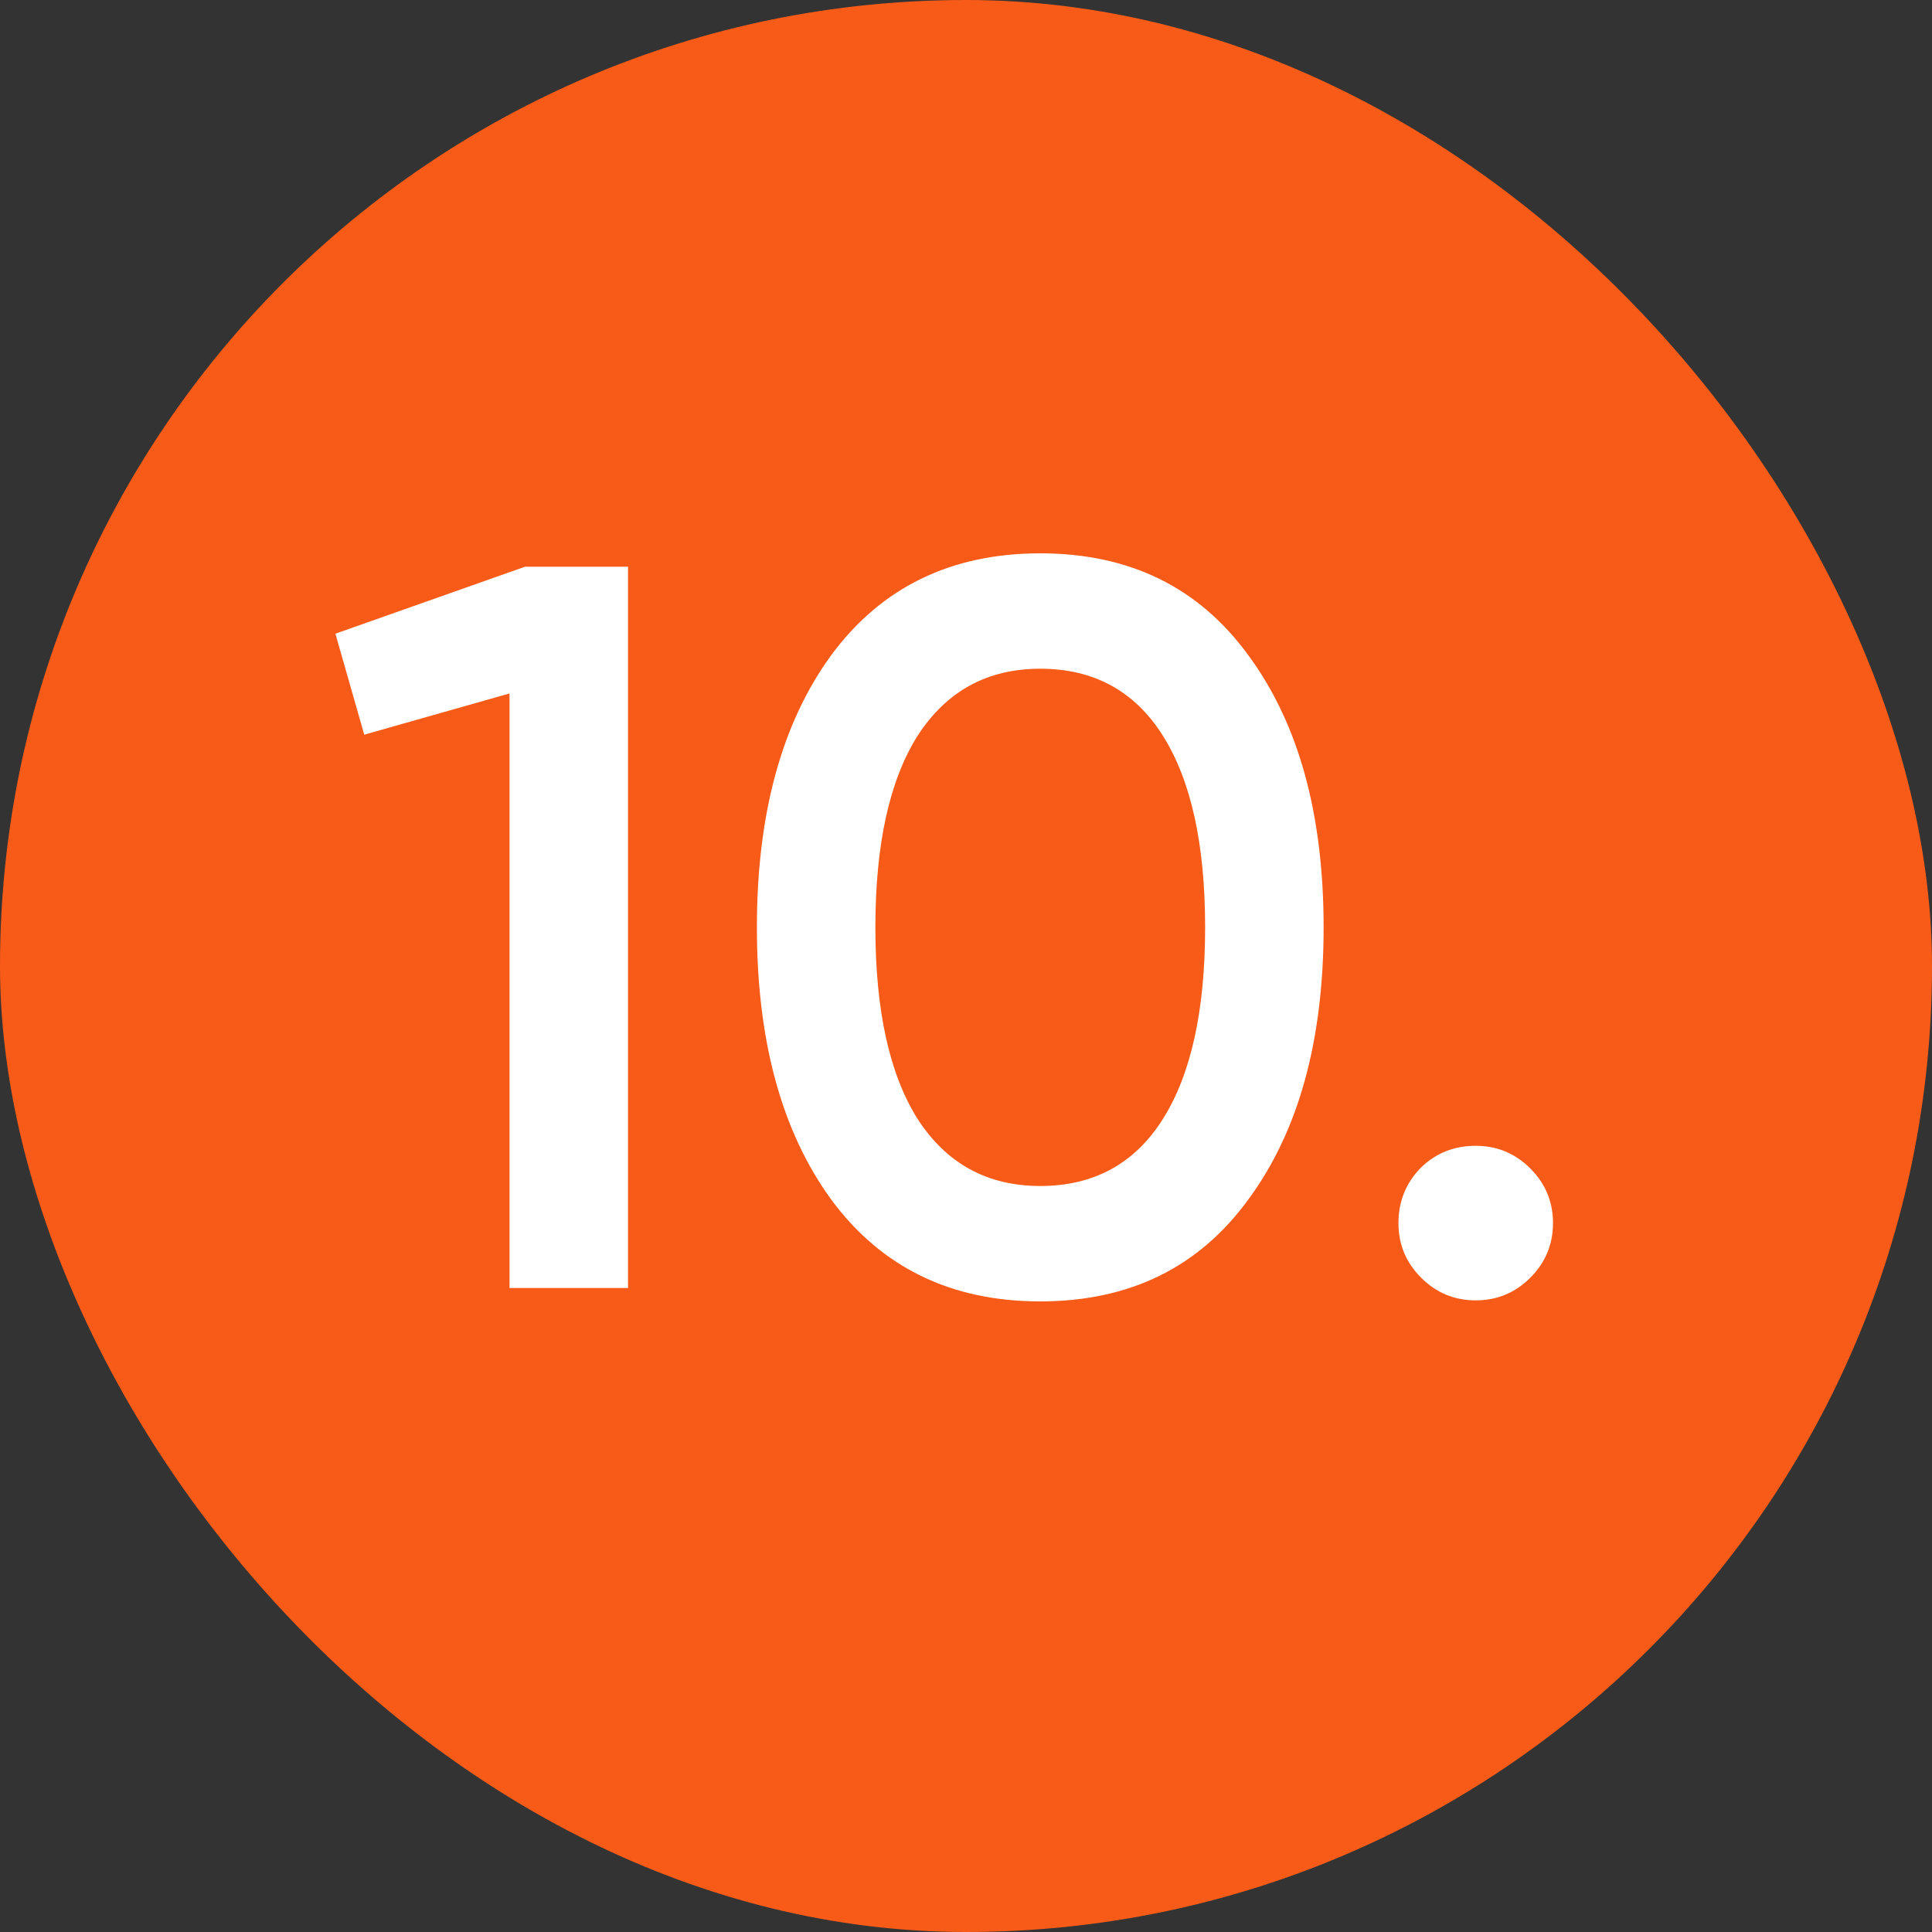 <?xml version="1.0" encoding="UTF-8"?> <svg xmlns="http://www.w3.org/2000/svg" width="30" height="30" viewBox="0 0 30 30" fill="none"><rect x="0" y="0" width="30" height="30" fill="#333333" stroke="none"/><rect width="30" height="30" rx="15" fill="#F85B18"></rect><path d="M8.152 8.8H9.752V20H7.912V10.768L5.656 11.408L5.208 9.84L8.152 8.8ZM19.385 18.624C18.617 19.68 17.54 20.208 16.153 20.208C14.767 20.208 13.684 19.68 12.905 18.624C12.137 17.568 11.753 16.16 11.753 14.4C11.753 12.64 12.137 11.232 12.905 10.176C13.684 9.12 14.767 8.592 16.153 8.592C17.54 8.592 18.617 9.12 19.385 10.176C20.164 11.232 20.553 12.64 20.553 14.4C20.553 16.16 20.164 17.568 19.385 18.624ZM16.153 18.416C16.985 18.416 17.62 18.069 18.057 17.376C18.494 16.683 18.713 15.691 18.713 14.4C18.713 13.109 18.494 12.117 18.057 11.424C17.62 10.731 16.985 10.384 16.153 10.384C15.332 10.384 14.697 10.731 14.249 11.424C13.812 12.117 13.593 13.109 13.593 14.4C13.593 15.691 13.812 16.683 14.249 17.376C14.697 18.069 15.332 18.416 16.153 18.416ZM23.763 19.84C23.528 20.075 23.245 20.192 22.915 20.192C22.584 20.192 22.302 20.075 22.067 19.84C21.832 19.605 21.715 19.323 21.715 18.992C21.715 18.661 21.827 18.379 22.051 18.144C22.285 17.909 22.573 17.792 22.915 17.792C23.245 17.792 23.528 17.909 23.763 18.144C23.997 18.379 24.115 18.661 24.115 18.992C24.115 19.323 23.997 19.605 23.763 19.84Z" fill="white"></path></svg> 